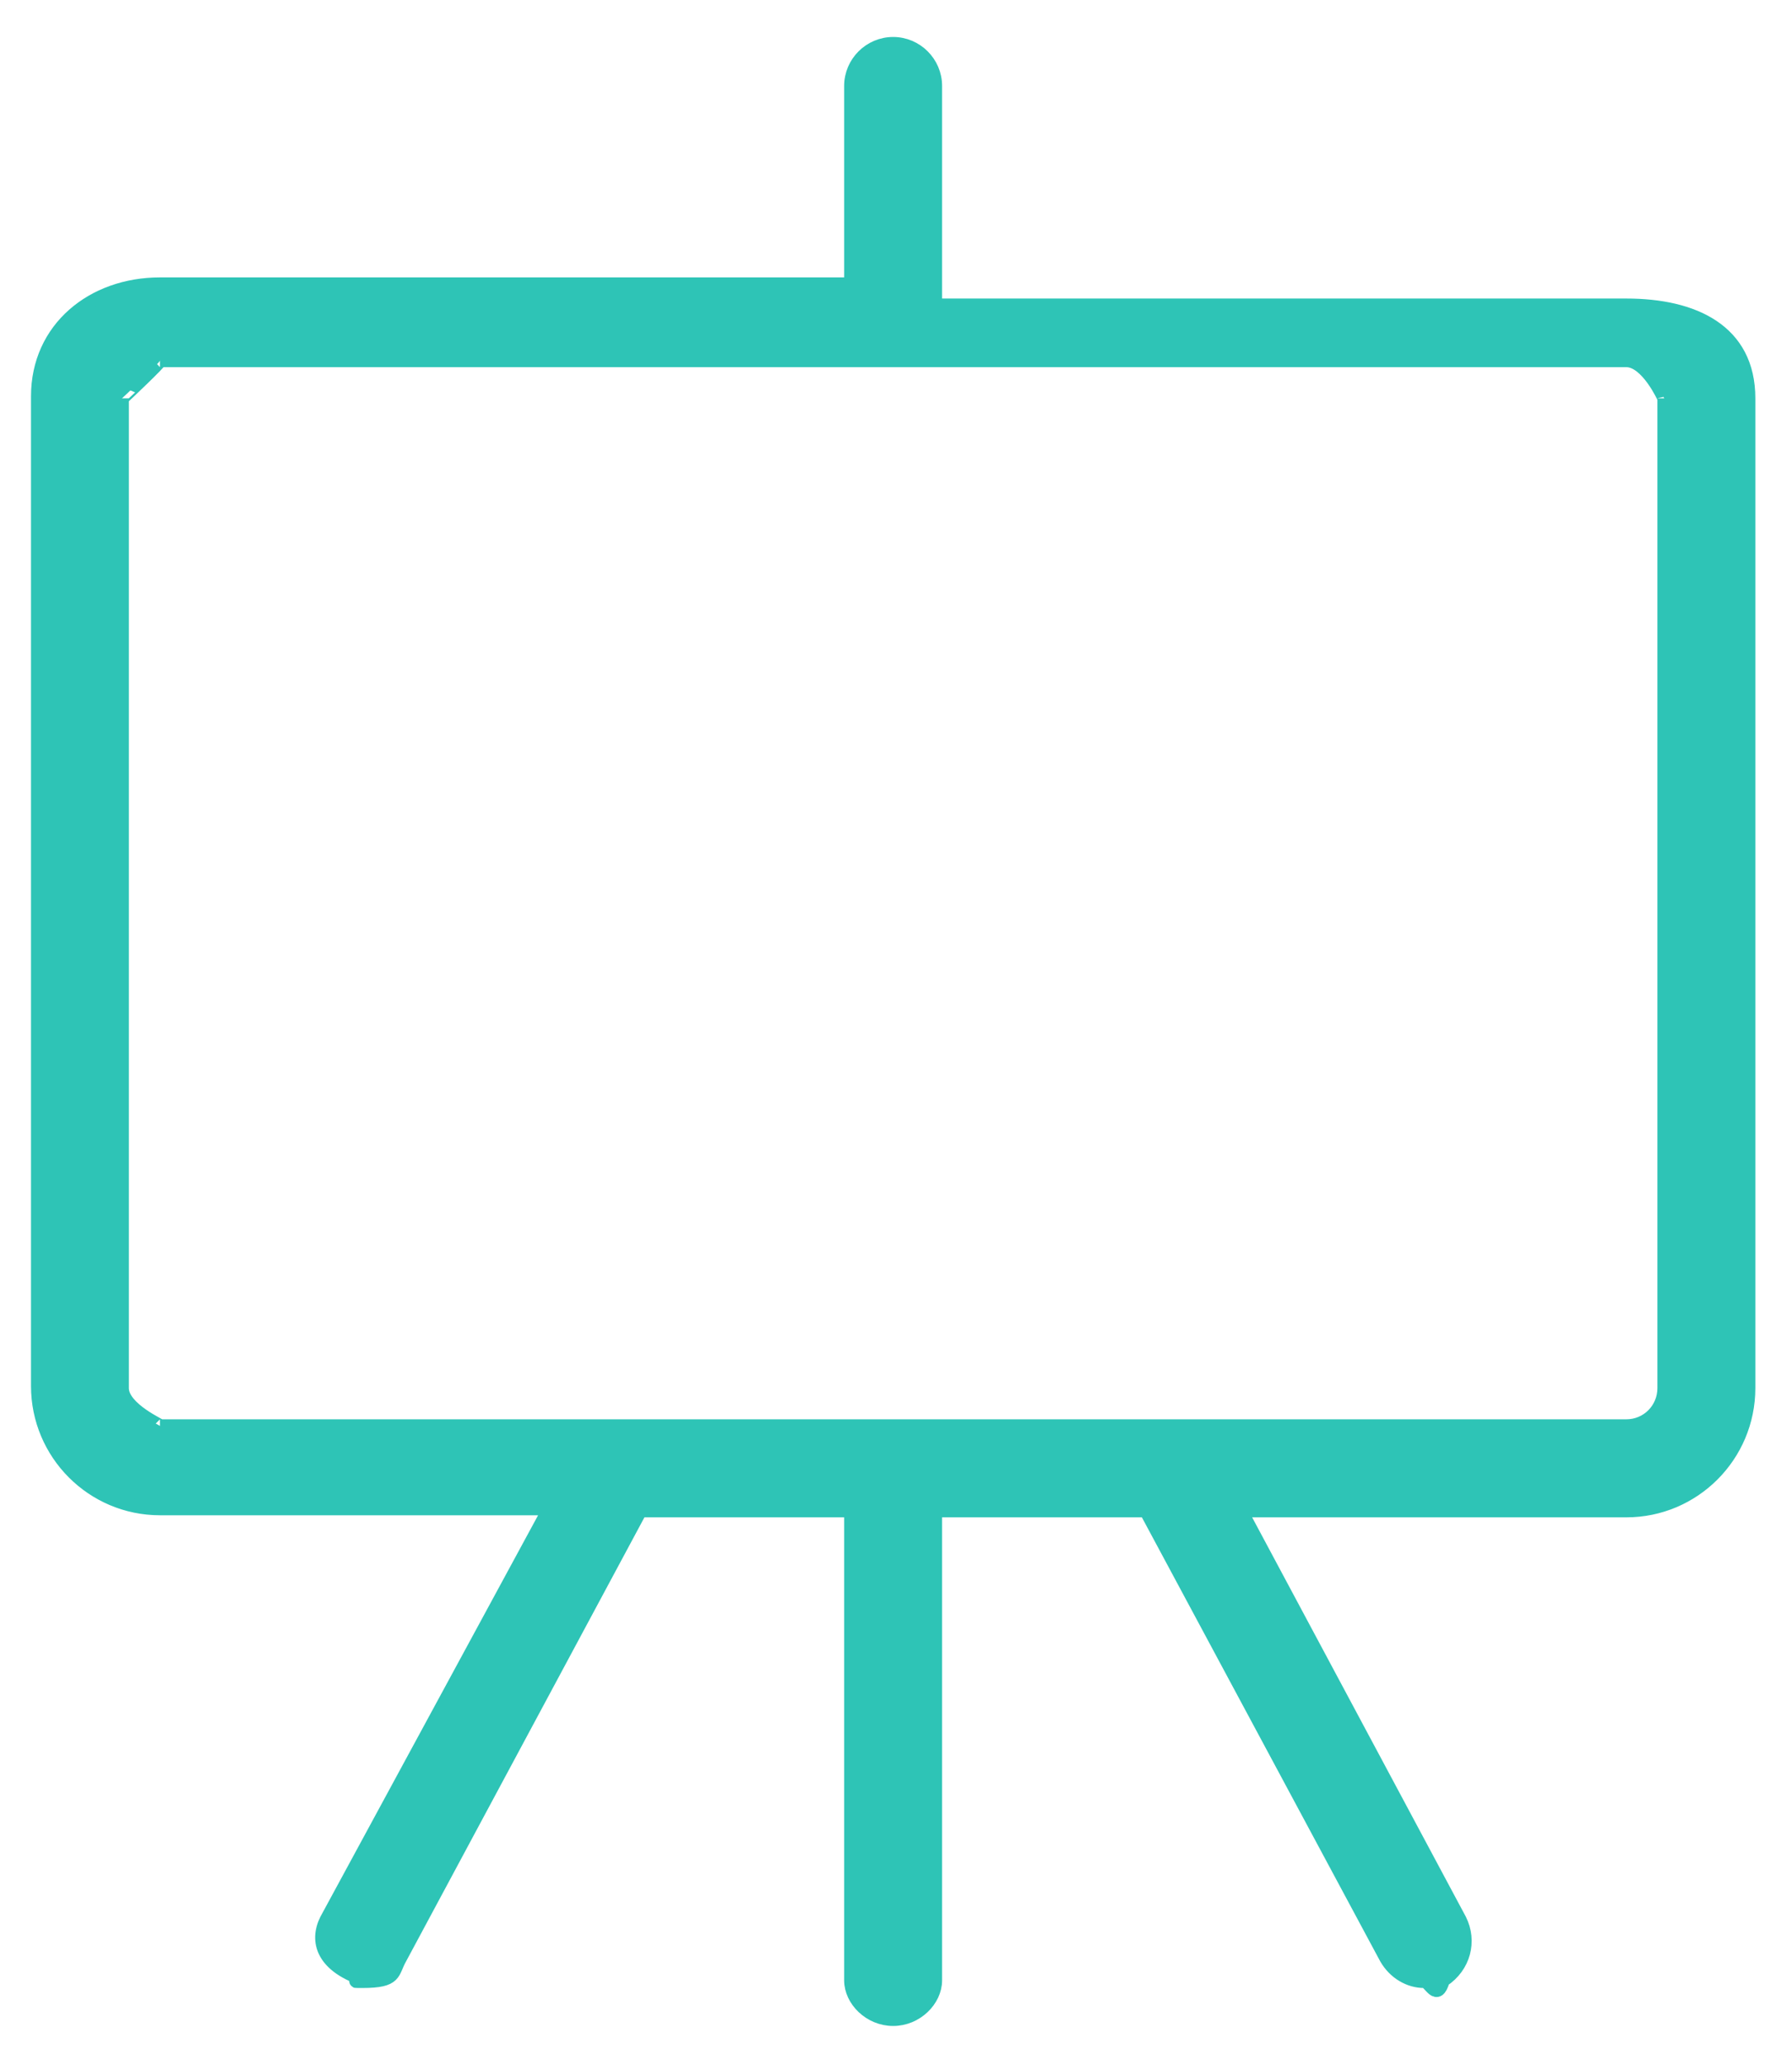 <svg 
 xmlns="http://www.w3.org/2000/svg"
 xmlns:xlink="http://www.w3.org/1999/xlink"
 width="52.6px" height="60.6px">
<path fill-rule="evenodd"  stroke="rgb(46, 196, 182)" stroke-width="0.4px" stroke-linecap="butt" stroke-linejoin="miter" fill="rgb(46, 196, 182)"
 d="M51.324,11.688 C51.324,9.708 49.715,8.96 47.737,8.96 L27.453,8.96 L27.453,2.523 C27.453,1.841 26.896,1.285 26.216,1.285 C25.536,1.285 24.978,1.841 24.978,2.523 L24.978,8.34 L4.695,8.34 C2.716,8.34 1.110,9.645 1.110,11.627 L1.110,40.672 C1.110,42.653 2.716,44.264 4.695,44.264 L16.13,44.264 L9.581,56.339 C9.272,56.960 9.457,57.703 10.76,58.11 C10.261,58.136 10.446,58.136 10.632,58.136 C11.65,58.136 11.498,57.887 11.746,57.455 L18.796,44.325 L24.978,44.325 L24.978,58.11 C24.978,58.693 25.536,59.250 26.216,59.250 C26.896,59.250 27.453,58.693 27.453,58.11 L27.453,44.325 L33.637,44.325 L40.687,57.455 C40.934,57.887 41.367,58.136 41.800,58.136 C41.986,58.136 42.171,58.75 42.357,58.11 C42.974,57.703 43.160,56.960 42.850,56.339 L36.420,44.325 L47.737,44.325 C49.715,44.325 51.324,42.715 51.324,40.733 L51.324,11.688 ZM48.849,40.733 C48.849,41.353 48.355,41.848 47.737,41.848 L4.695,41.848 C4.77,41.848 3.582,41.353 3.582,40.733 L3.582,11.688 C3.582,11.69 4.77,10.574 4.695,10.574 L47.737,10.574 C48.355,10.574 48.849,11.69 48.849,11.688 L48.849,40.733 Z"/>
</svg>